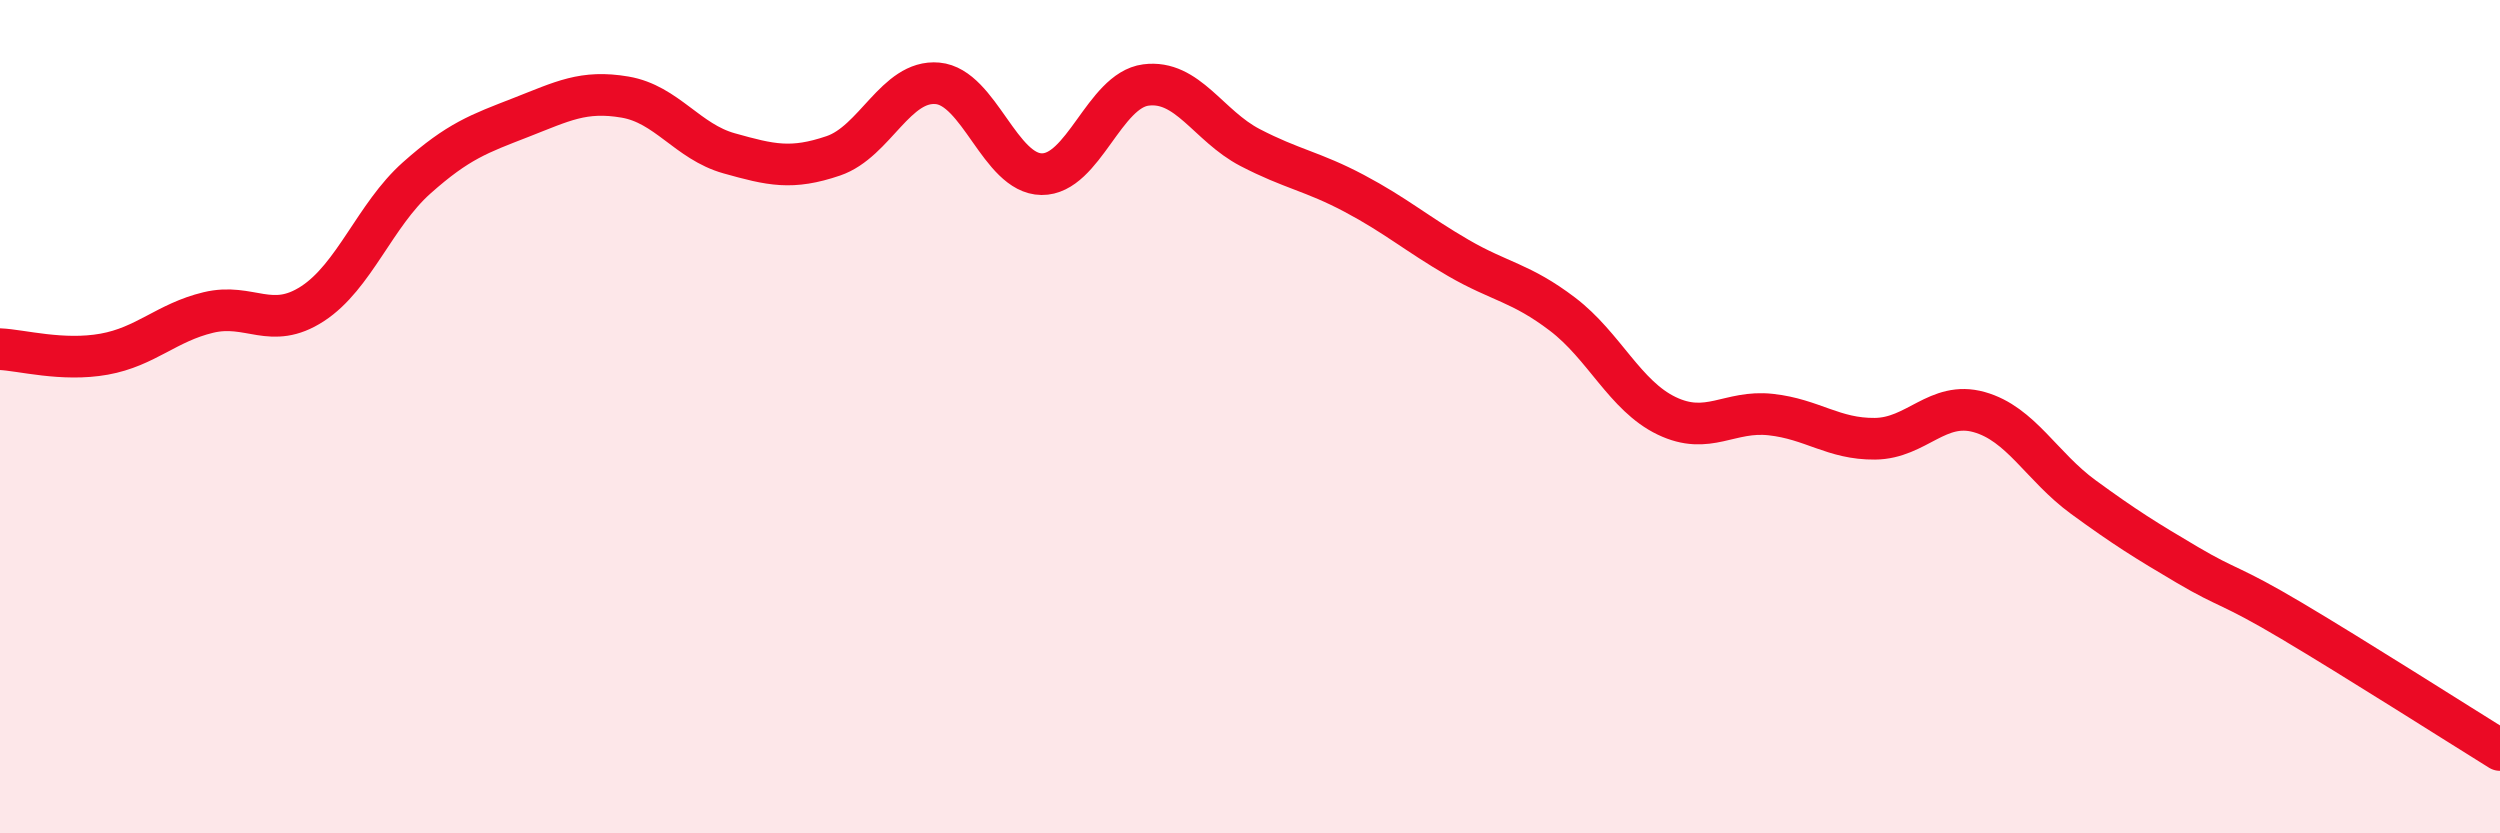 
    <svg width="60" height="20" viewBox="0 0 60 20" xmlns="http://www.w3.org/2000/svg">
      <path
        d="M 0,8.38 C 0.5,8.4 1.5,8.68 2.5,8.5 C 3.5,8.32 4,7.74 5,7.5 C 6,7.26 6.5,7.94 7.5,7.29 C 8.5,6.64 9,5.16 10,4.27 C 11,3.38 11.5,3.21 12.5,2.82 C 13.5,2.43 14,2.16 15,2.33 C 16,2.5 16.5,3.4 17.5,3.68 C 18.5,3.96 19,4.08 20,3.74 C 21,3.4 21.5,1.91 22.5,2 C 23.5,2.09 24,4.17 25,4.18 C 26,4.19 26.5,2.17 27.5,2.04 C 28.5,1.91 29,3.02 30,3.54 C 31,4.06 31.5,4.11 32.5,4.64 C 33.5,5.17 34,5.61 35,6.19 C 36,6.77 36.5,6.78 37.5,7.54 C 38.5,8.3 39,9.5 40,9.98 C 41,10.46 41.5,9.84 42.5,9.95 C 43.5,10.06 44,10.54 45,10.53 C 46,10.52 46.5,9.61 47.5,9.89 C 48.5,10.17 49,11.2 50,11.93 C 51,12.66 51.5,12.97 52.5,13.56 C 53.5,14.15 53.5,14.01 55,14.9 C 56.5,15.79 59,17.38 60,18L60 20L0 20Z"
        fill="#EB0A25"
        opacity="0.1"
        stroke-linecap="round"
        stroke-linejoin="round"
      />
      <path
        d="M 0,8.38 C 0.5,8.4 1.5,8.68 2.5,8.5 C 3.5,8.32 4,7.74 5,7.5 C 6,7.26 6.5,7.94 7.5,7.29 C 8.5,6.64 9,5.16 10,4.27 C 11,3.38 11.5,3.21 12.5,2.82 C 13.5,2.43 14,2.16 15,2.33 C 16,2.5 16.5,3.4 17.5,3.68 C 18.5,3.96 19,4.08 20,3.74 C 21,3.4 21.5,1.91 22.5,2 C 23.5,2.09 24,4.17 25,4.18 C 26,4.19 26.5,2.17 27.5,2.04 C 28.5,1.91 29,3.02 30,3.54 C 31,4.06 31.5,4.11 32.5,4.64 C 33.5,5.17 34,5.61 35,6.19 C 36,6.77 36.5,6.78 37.5,7.54 C 38.5,8.3 39,9.5 40,9.98 C 41,10.46 41.5,9.84 42.5,9.95 C 43.5,10.06 44,10.54 45,10.53 C 46,10.52 46.5,9.61 47.5,9.89 C 48.5,10.17 49,11.2 50,11.93 C 51,12.66 51.5,12.97 52.5,13.56 C 53.5,14.15 53.5,14.01 55,14.9 C 56.5,15.79 59,17.38 60,18"
        stroke="#EB0A25"
        stroke-width="1"
        fill="none"
        stroke-linecap="round"
        stroke-linejoin="round"
      />
    </svg>
  